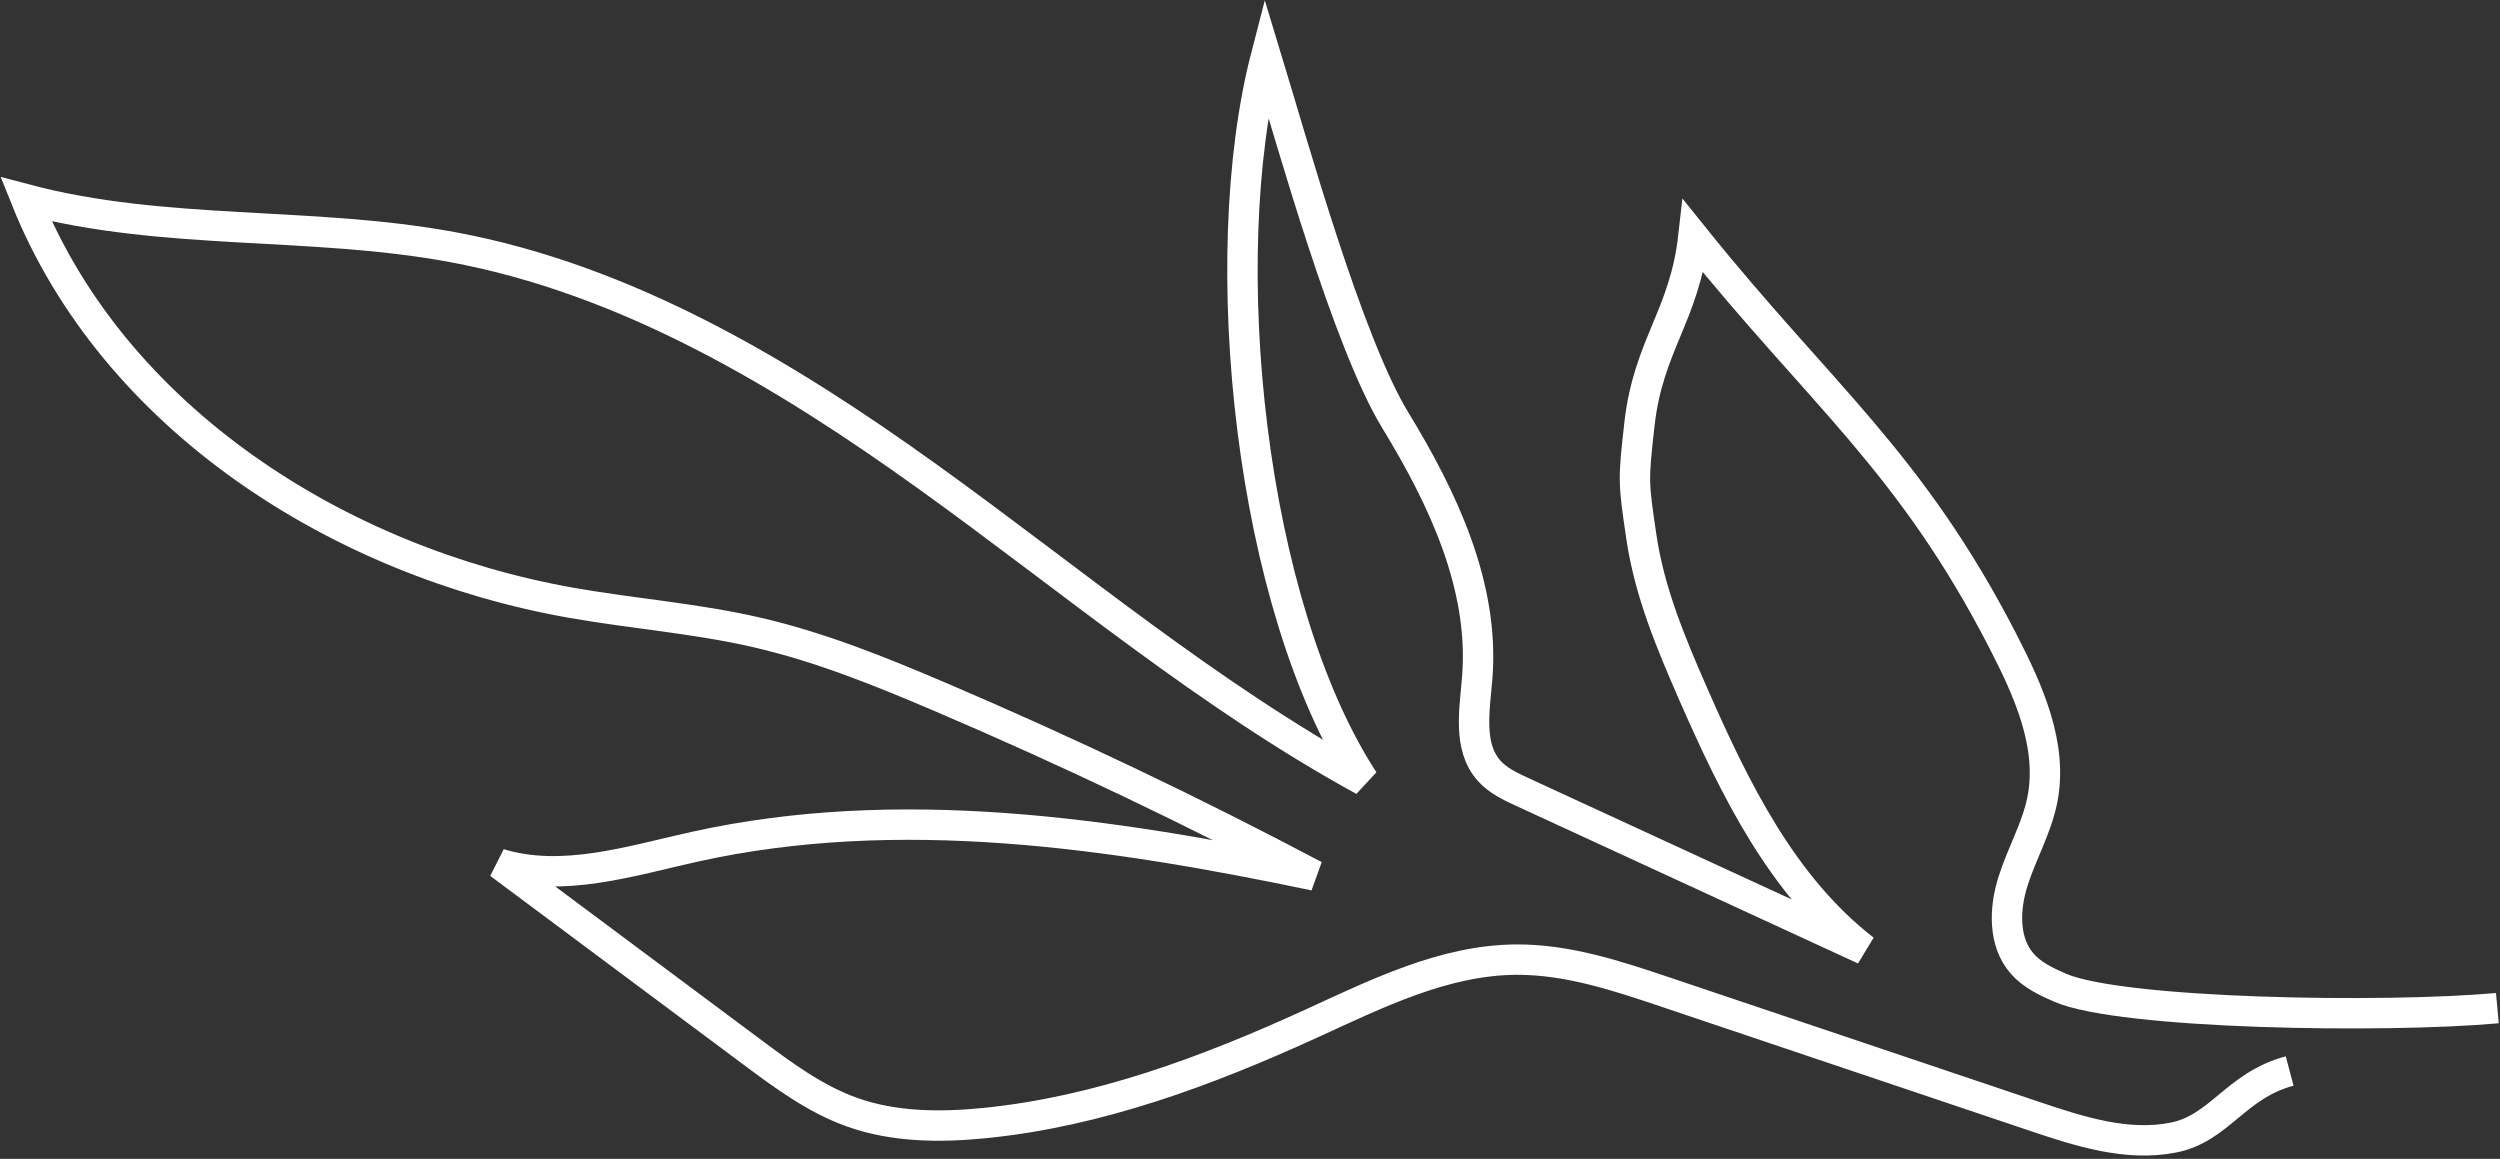 <?xml version="1.0" encoding="UTF-8"?> <svg xmlns="http://www.w3.org/2000/svg" width="576" height="267" viewBox="0 0 576 267" fill="none"><rect x="0" y="0" width="576" height="267" fill="#333333" stroke="none"/> <path d="M575.393 232.273C549.448 234.624 488.709 233.67 474.647 227.569C471.455 226.184 468.203 224.637 465.912 222.022C461.529 217.02 461.792 209.424 463.785 203.086C465.777 196.748 469.223 190.87 470.536 184.358C473.071 171.798 467.368 159.174 461.503 147.774C440.121 106.217 419.432 90.959 390.163 54.489C388.135 72.612 379.76 79.588 377.732 97.712C376.276 110.716 376.279 110.889 378.193 123.834C380.047 136.368 384.991 148.214 390.08 159.822C399.679 181.713 410.615 204.149 429.547 218.801C403.297 206.701 377.048 194.601 350.8 182.501C348.021 181.22 345.161 179.88 343.117 177.608C338.107 172.036 339.78 163.485 340.364 156.025C342.008 135.038 332.463 114.829 321.487 96.845C310.509 78.861 297.816 33.144 291.683 13C279.624 59.59 287.913 139.48 314.187 179.844C278.329 160.216 246.885 133.637 213.696 109.797C180.507 85.957 144.38 64.354 104.157 56.916C71.737 50.921 37.865 54.373 6 45.931C26.239 96.404 78.097 129.49 131.805 138.913C145.939 141.393 160.321 142.474 174.304 145.692C188.88 149.046 202.819 154.677 216.569 160.549C245.899 173.076 274.705 186.814 302.891 201.72C255.879 191.881 206.951 184.692 160.059 195.089C145.169 198.392 129.632 203.438 115.041 199.001C134.469 213.48 153.899 227.957 173.327 242.436C180.499 247.781 187.809 253.2 196.235 256.221C205.995 259.721 216.664 259.78 226.983 258.742C253.135 256.114 278.151 246.792 302.043 235.873C317.168 228.962 332.643 221.217 349.281 221.097C361.14 221.012 372.633 224.838 383.868 228.621C412.167 238.149 440.464 247.678 468.763 257.206C479.096 260.686 490.016 264.21 500.716 262.105C511.416 259.998 515.08 250.073 527.537 246.762" stroke="white" stroke-width="7"></path> </svg> 